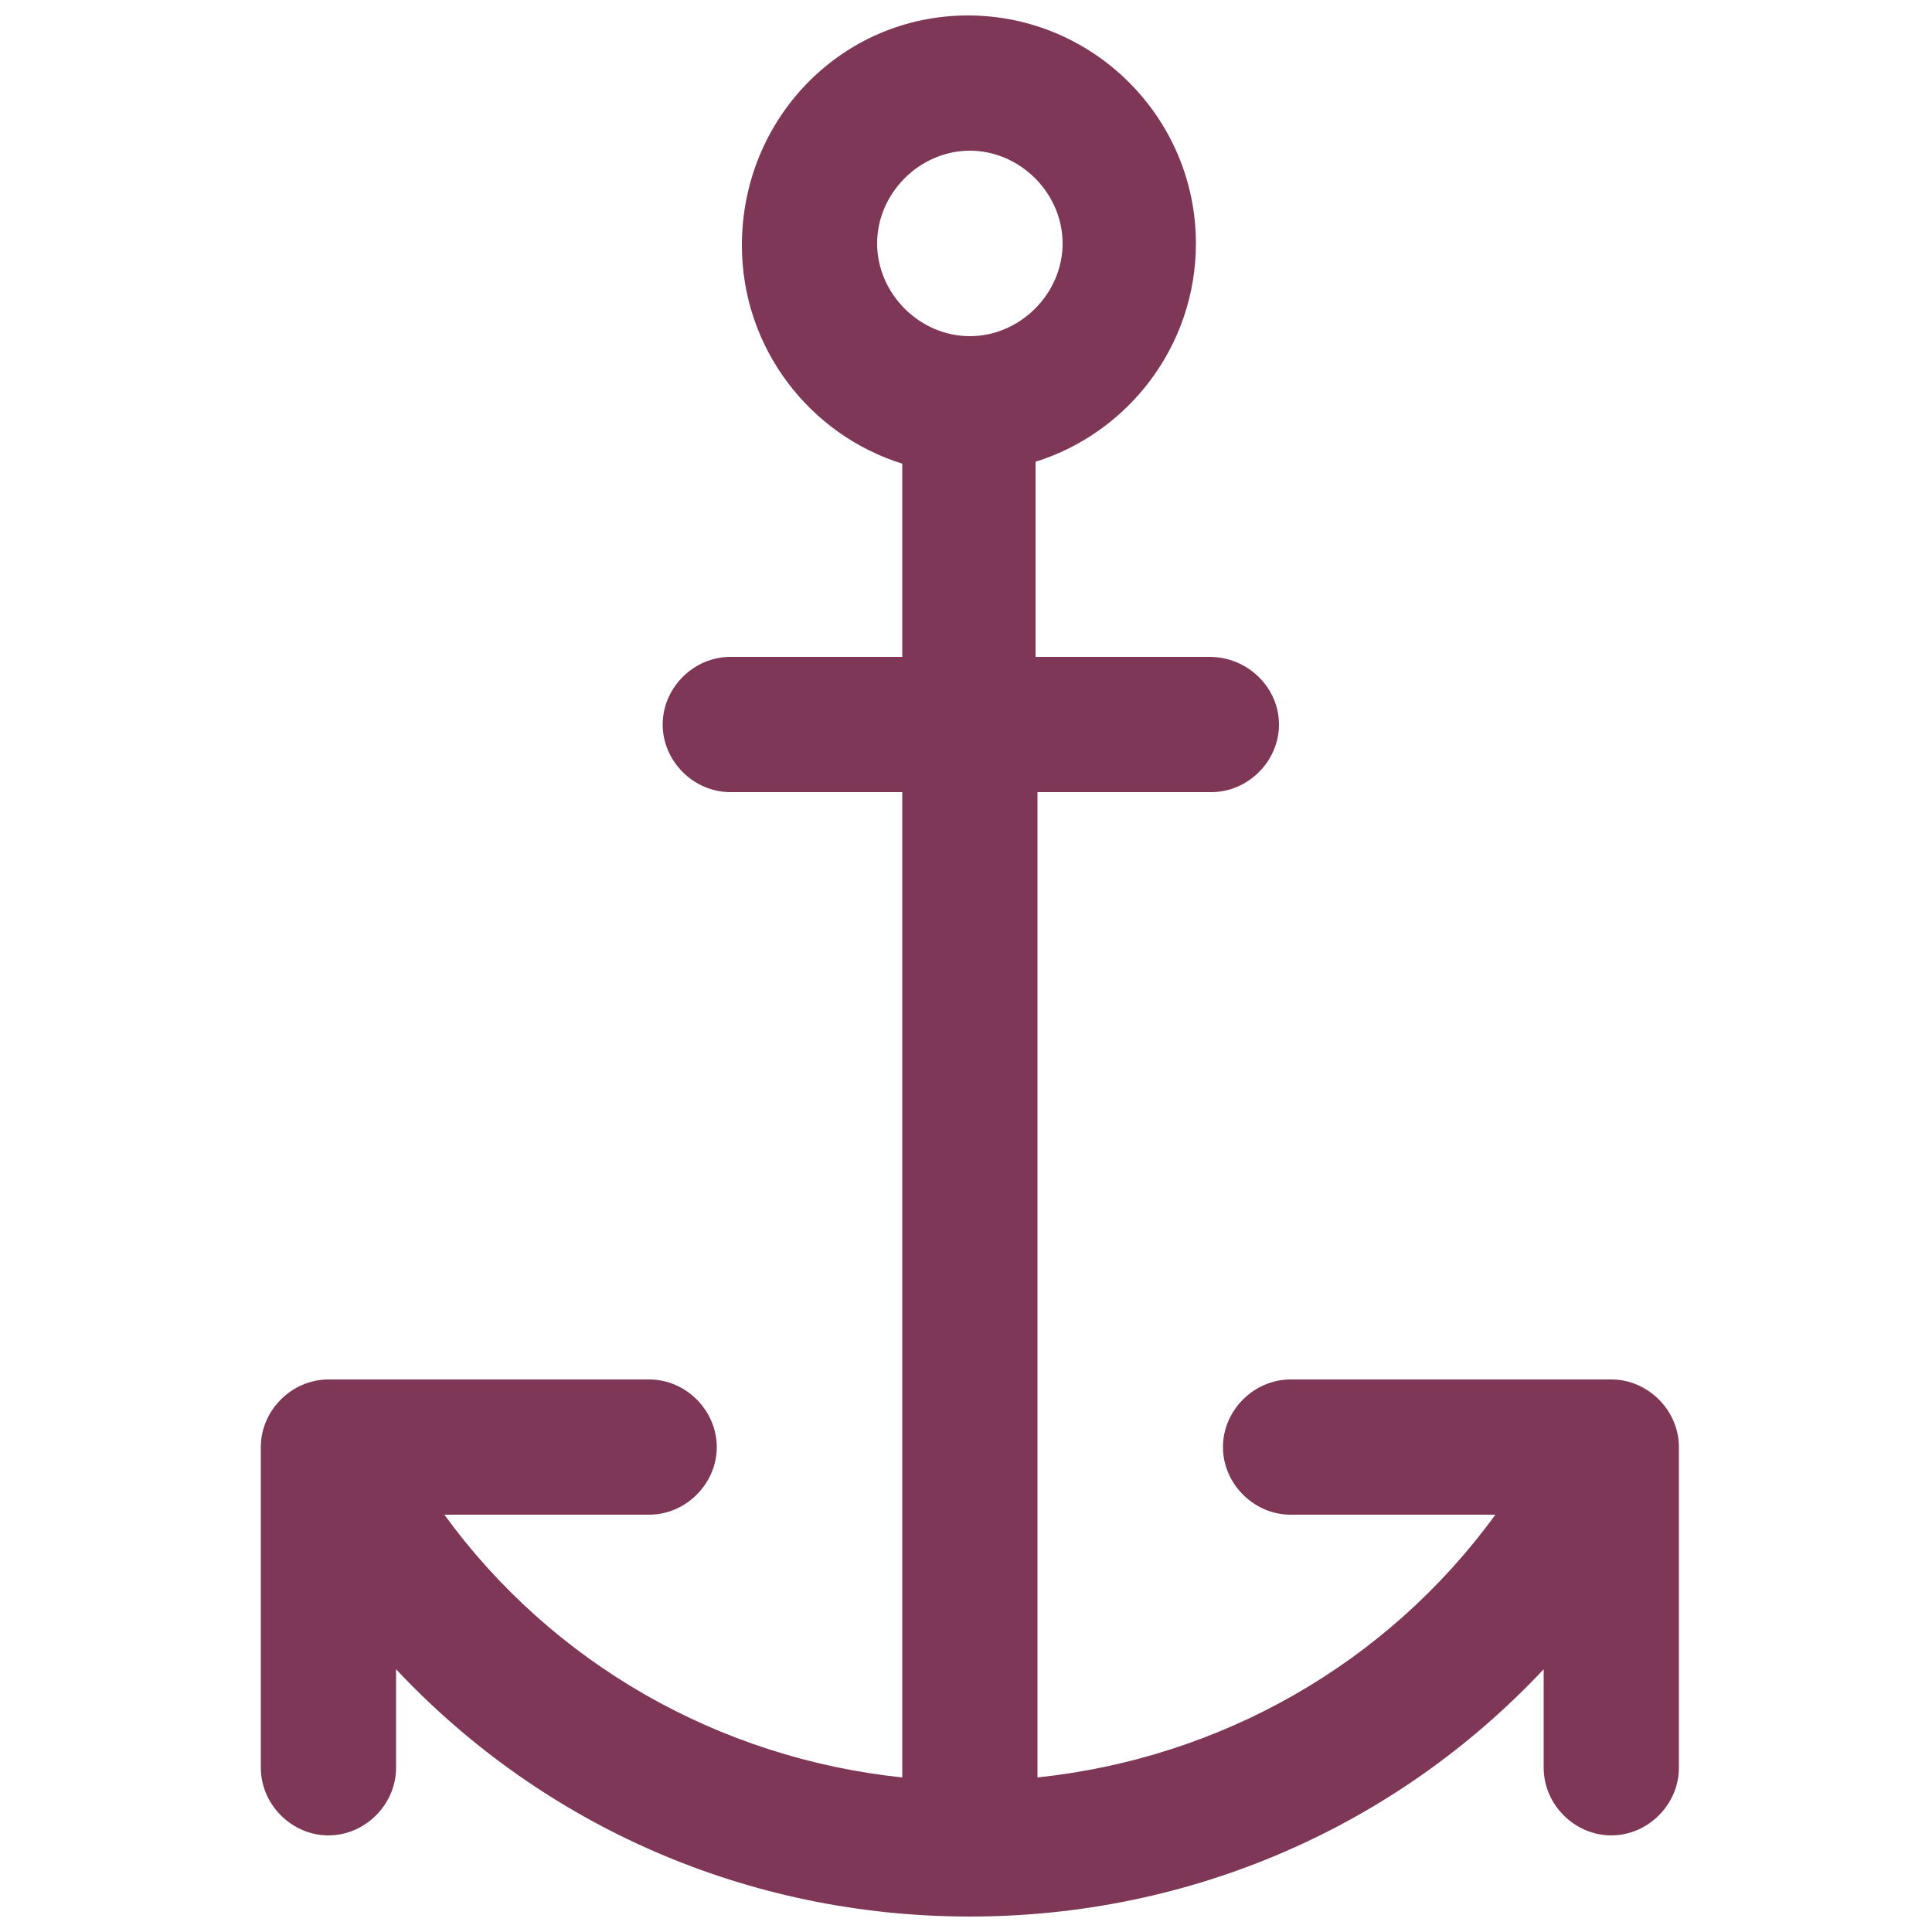 <?xml version="1.0" encoding="UTF-8"?> <!-- Generator: Adobe Illustrator 24.1.2, SVG Export Plug-In . SVG Version: 6.00 Build 0) --> <svg xmlns="http://www.w3.org/2000/svg" xmlns:xlink="http://www.w3.org/1999/xlink" version="1.1" id="Ebene_1" x="0px" y="0px" viewBox="0 0 100 100" style="enable-background:new 0 0 100 100;" xml:space="preserve"> <style type="text/css"> .st0{fill:#7F3757;} .st1{fill:none;stroke:#7F3757;stroke-width:7;stroke-linecap:round;stroke-linejoin:round;stroke-miterlimit:10;} .st2{fill:none;stroke:#7F3757;stroke-width:8.3;stroke-linecap:round;stroke-linejoin:round;stroke-miterlimit:10;} </style> <g> <path class="st0" d="M83.4,71.4H66.8c-1.9,0-3.5,1.6-3.5,3.5s1.6,3.5,3.5,3.5h10.6C71.8,86.1,63.2,91,53.7,92V41h9 c1.9,0,3.5-1.6,3.5-3.5S64.6,34,62.6,34h-9V23.9c4.8-1.5,8.3-6,8.3-11.3c0-6.5-5.3-11.8-11.8-11.8S38.4,6.1,38.4,12.7 c0,5.3,3.5,9.8,8.3,11.3V34h-8.9c-1.9,0-3.5,1.6-3.5,3.5s1.6,3.5,3.5,3.5h8.9V92c-9.5-1-18.1-5.9-23.7-13.6h10.6 c1.9,0,3.5-1.6,3.5-3.5s-1.6-3.5-3.5-3.5H17c-1.9,0-3.5,1.6-3.5,3.5v16.6c0,1.9,1.6,3.5,3.5,3.5s3.5-1.6,3.5-3.5v-5.1 c7.6,8.1,18.2,12.8,29.7,12.8c11.5,0,22.1-4.7,29.7-12.8v5.1c0,1.9,1.6,3.5,3.5,3.5s3.5-1.6,3.5-3.5V74.9 C86.9,73,85.3,71.4,83.4,71.4z M50.2,7.8c2.6,0,4.8,2.2,4.8,4.8c0,2.6-2.2,4.8-4.8,4.8c-2.6,0-4.8-2.2-4.8-4.8 C45.4,10,47.6,7.8,50.2,7.8z"></path> </g> </svg> 